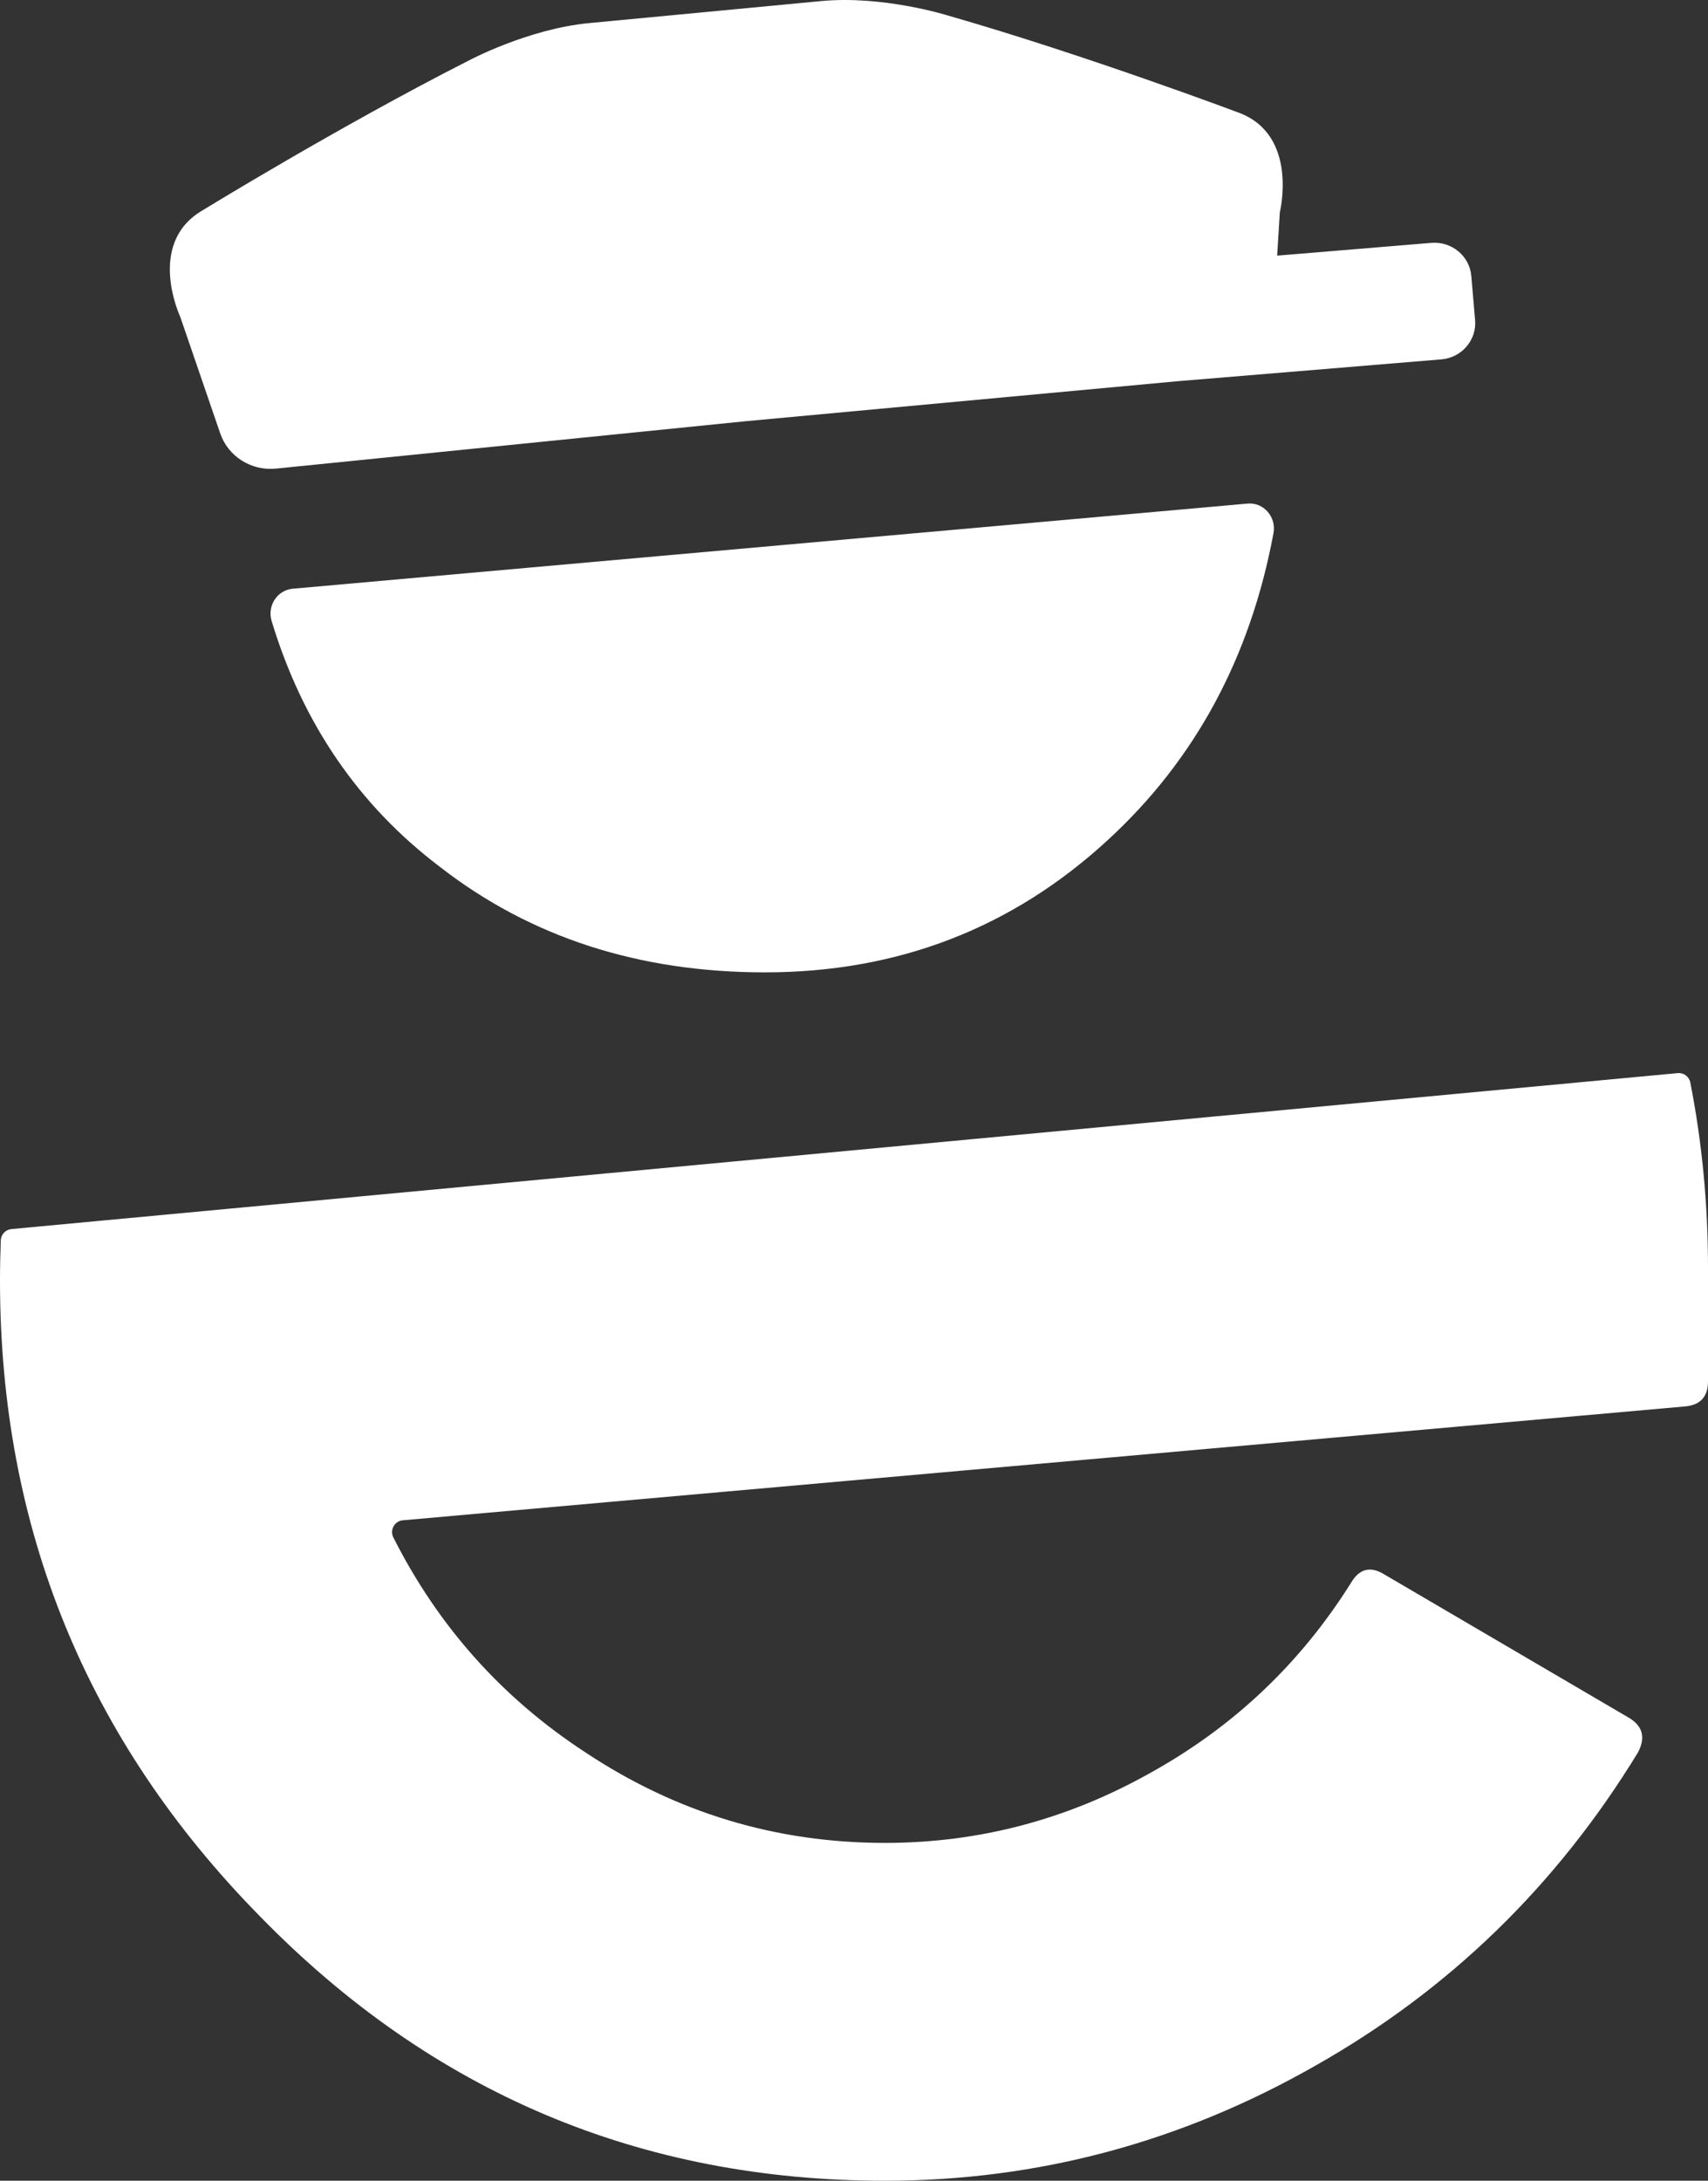 <?xml version="1.0" encoding="UTF-8"?>
<svg width="543px" height="693px" viewBox="0 0 543 693" version="1.1" xmlns="http://www.w3.org/2000/svg" xmlns:xlink="http://www.w3.org/1999/xlink">
    <rect x="0" y="0" width="543" height="693" fill="#333333" stroke="none"/>
    <!-- Generator: Sketch 52.6 (67491) - http://www.bohemiancoding.com/sketch -->
    <title>Group</title>
    <desc>Created with Sketch.</desc>
    <g id="Page-2" stroke="none" stroke-width="1" fill="none" fill-rule="evenodd">
        <g id="Group" fill="#FFFFFF">
            <path d="M396.615,160.031 C401.73,159.574 405.822,164.288 404.858,169.452 C397.507,208.917 379.97,241.378 352.288,266.862 C321.813,294.959 285.435,309 243.187,309 C203.111,309 168.694,297.853 139.963,275.558 C114.097,255.997 96.207,229.922 86.35,197.327 C84.894,192.512 88.147,187.523 93.052,187.086 L396.615,160.031 Z" id="Fill-255"></path>
            <path d="M3.62,390.581 C1.771,390.755 0.316,392.288 0.25,394.175 C0.092,398.392 0,402.636 0,406.92 C0,485.615 27.541,552.959 82.637,608.97 C137.285,664.988 203.512,693 281.338,693 C329.851,693 375.553,680.784 418.386,656.32 C460.791,632.317 494.882,599.211 520.692,556.968 C523.318,552.082 522.232,548.3 517.427,545.629 L440.023,500.281 C435.672,497.617 432.163,498.507 429.537,502.951 C413.364,528.735 391.937,548.963 365.278,563.635 C339.04,578.3 311.051,585.643 281.338,585.643 C246.792,585.643 215.091,576.085 186.246,556.968 C159.784,539.732 139.379,516.941 125.048,488.567 C123.857,486.204 125.45,483.353 128.043,483.125 L535.779,446.934 C540.584,446.492 543,443.835 543,438.935 L543,402.924 C543,382.515 541.084,362.897 537.379,344.021 C537.01,342.133 535.272,340.842 533.383,341.016 L3.62,390.581 Z" id="Fill-257"></path>
            <path d="M467.755,87.713 C467.207,81.361 461.525,76.644 455.06,77.176 L406.032,81.236 L406.874,67.473 C406.874,67.473 412.991,42.95 393.812,35.803 C393.812,35.803 345.125,17.488 301.264,4.901 C301.264,4.901 280.741,-1.531 261.034,0.342 L224.44,3.817 L223.959,3.863 L187.358,7.331 C167.651,9.204 148.759,19.373 148.759,19.373 C108.161,39.981 63.946,67.112 63.946,67.112 C46.518,77.741 57.294,100.662 57.294,100.662 L70.009,137.712 C72.523,145.057 79.876,149.701 87.718,148.913 L236.741,133.889 L237.222,133.843 L374.292,121.151 L458.236,114.201 C464.7,113.662 469.5,108.078 468.958,101.726 L467.755,87.713 Z" id="Fill-259"></path>
        </g>
    </g>
</svg>